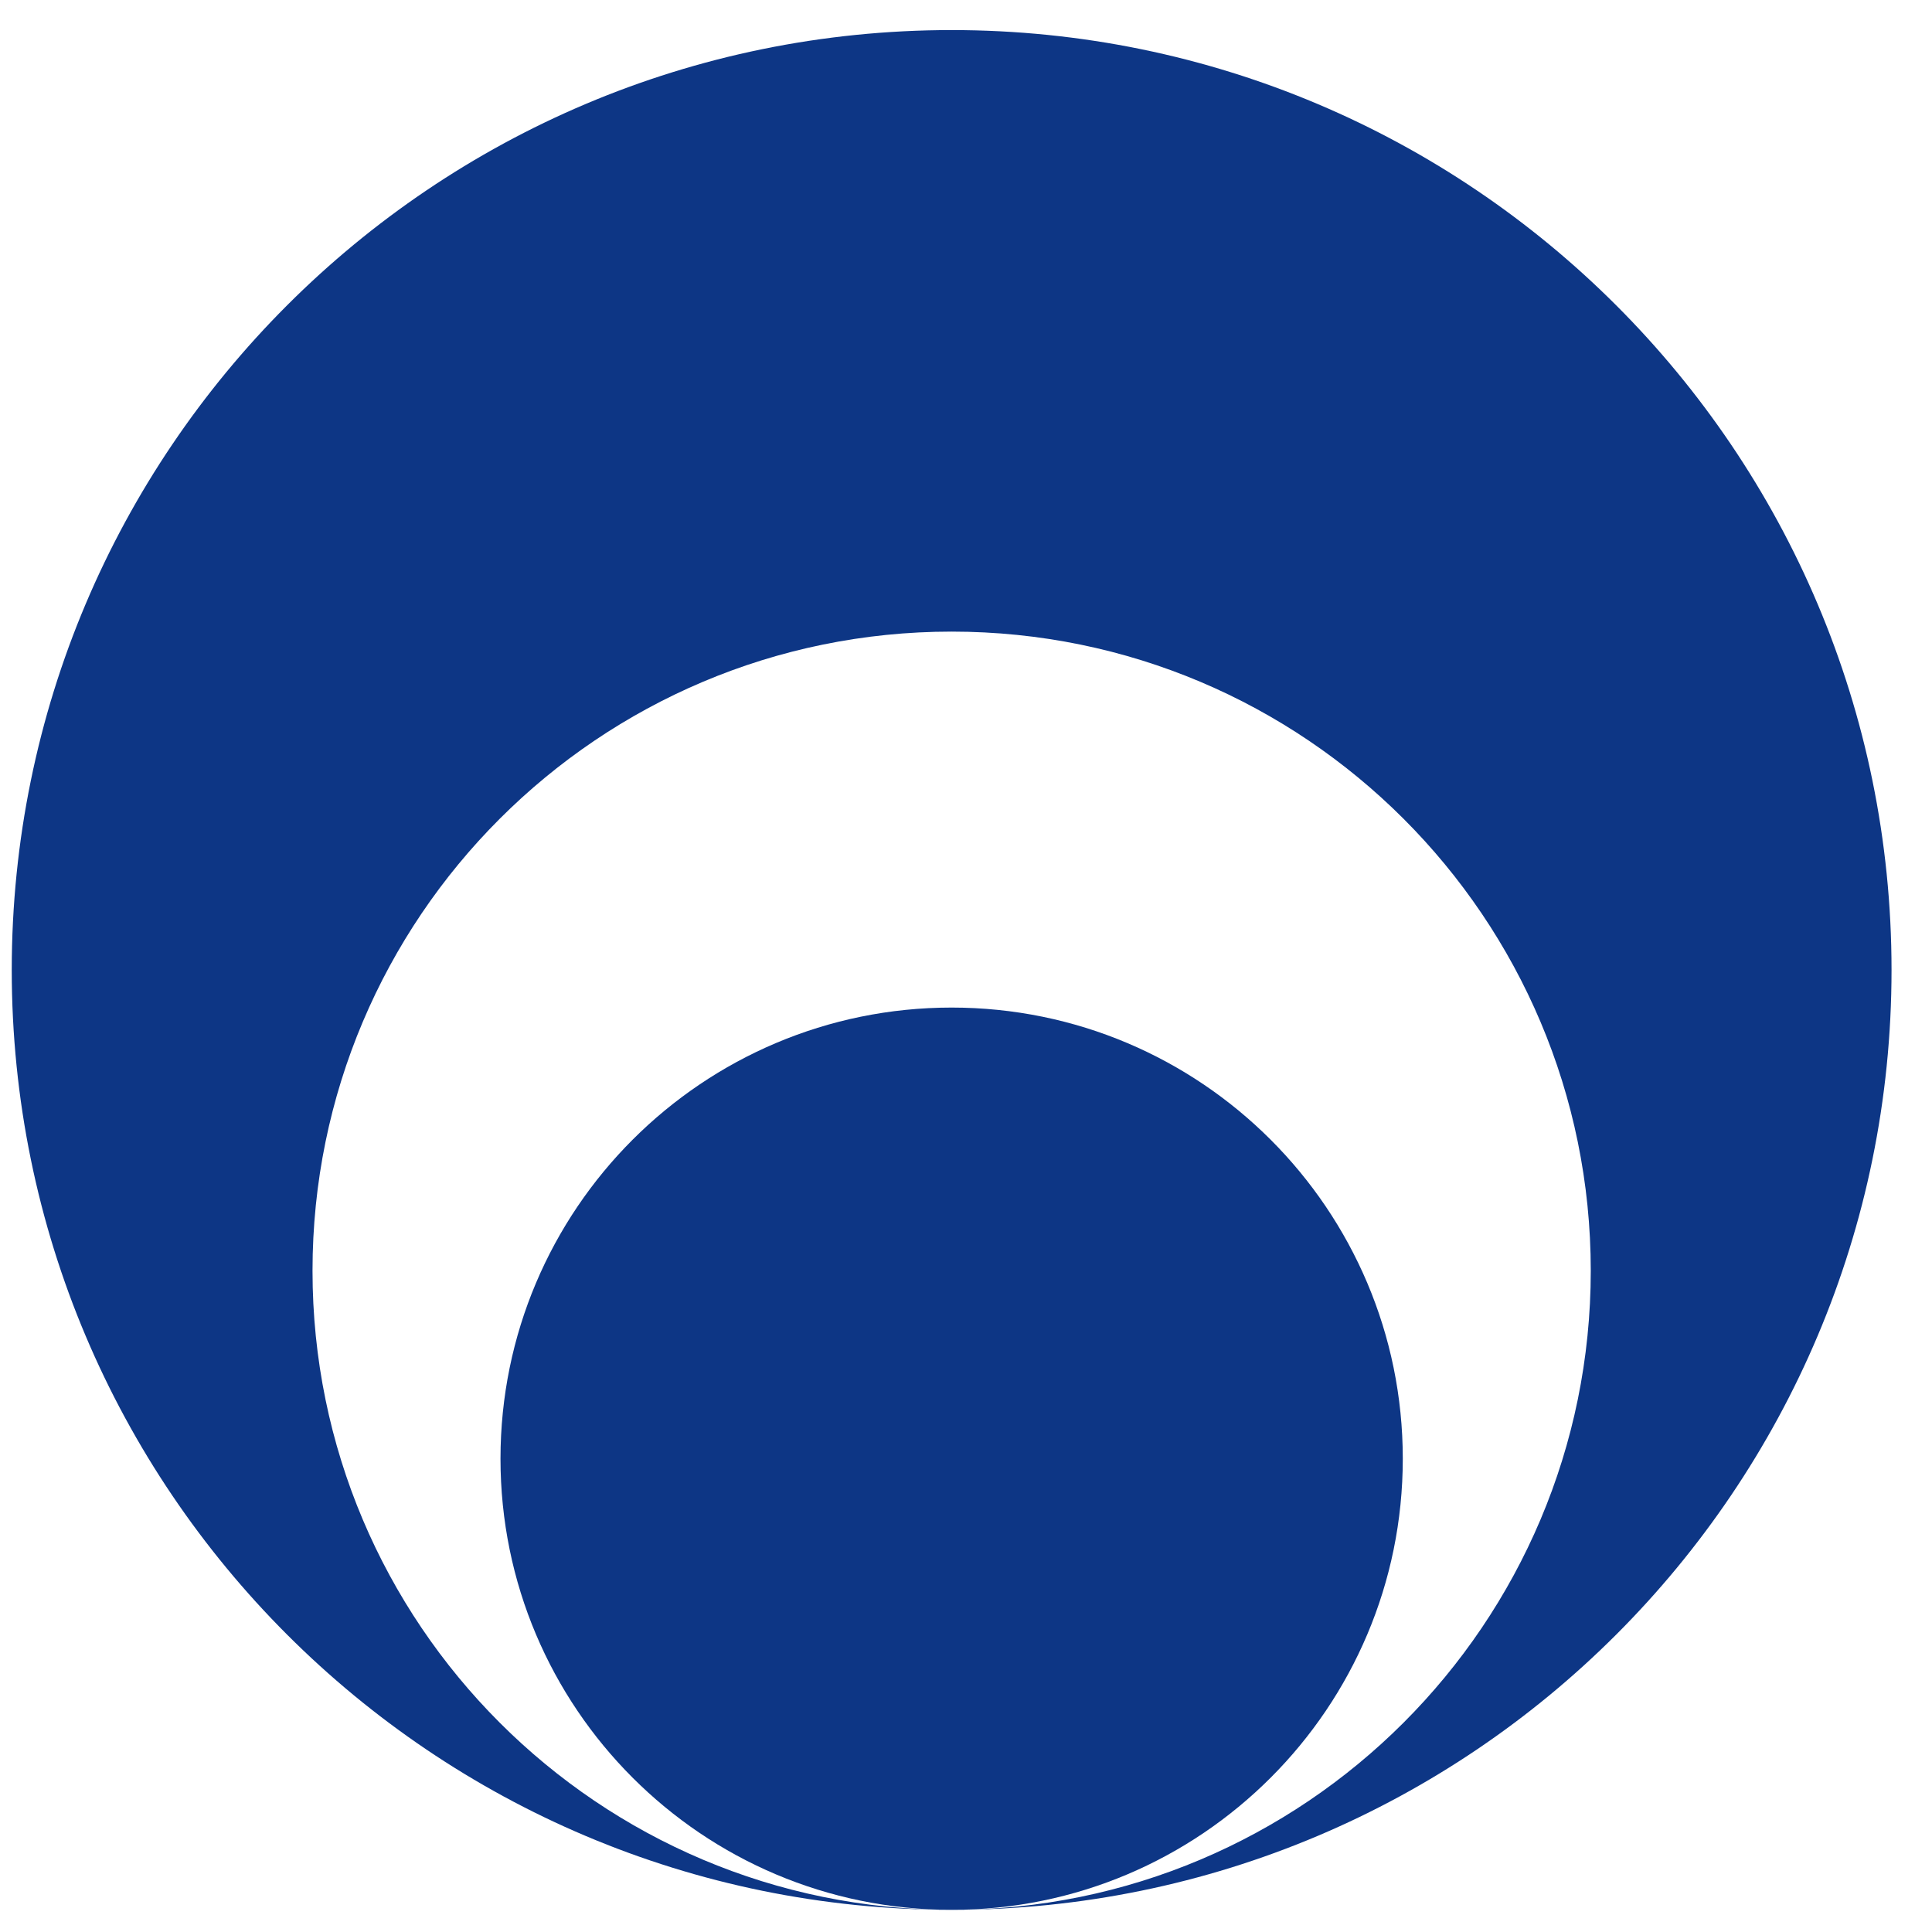 <svg width="37" height="37" viewBox="0 0 37 37" fill="none" xmlns="http://www.w3.org/2000/svg">
<path d="M36.225 18.576C36.225 28.517 28.166 36.576 18.225 36.576C24.985 36.576 30.465 31.096 30.465 24.336C30.465 17.576 24.985 12.096 18.225 12.096C11.465 12.096 5.985 17.576 5.985 24.336C5.985 31.096 11.465 36.576 18.225 36.576C8.284 36.576 0.225 28.517 0.225 18.576C0.225 8.635 8.284 0.576 18.225 0.576C28.166 0.576 36.225 8.635 36.225 18.576Z" fill="#0D3685"/>
<path d="M18.225 36.576C13.453 36.576 9.585 32.707 9.585 27.936C9.585 23.164 13.453 19.296 18.225 19.296C22.997 19.296 26.865 23.164 26.865 27.936C26.865 32.707 22.997 36.576 18.225 36.576Z" fill="#0D3685"/>
</svg>
